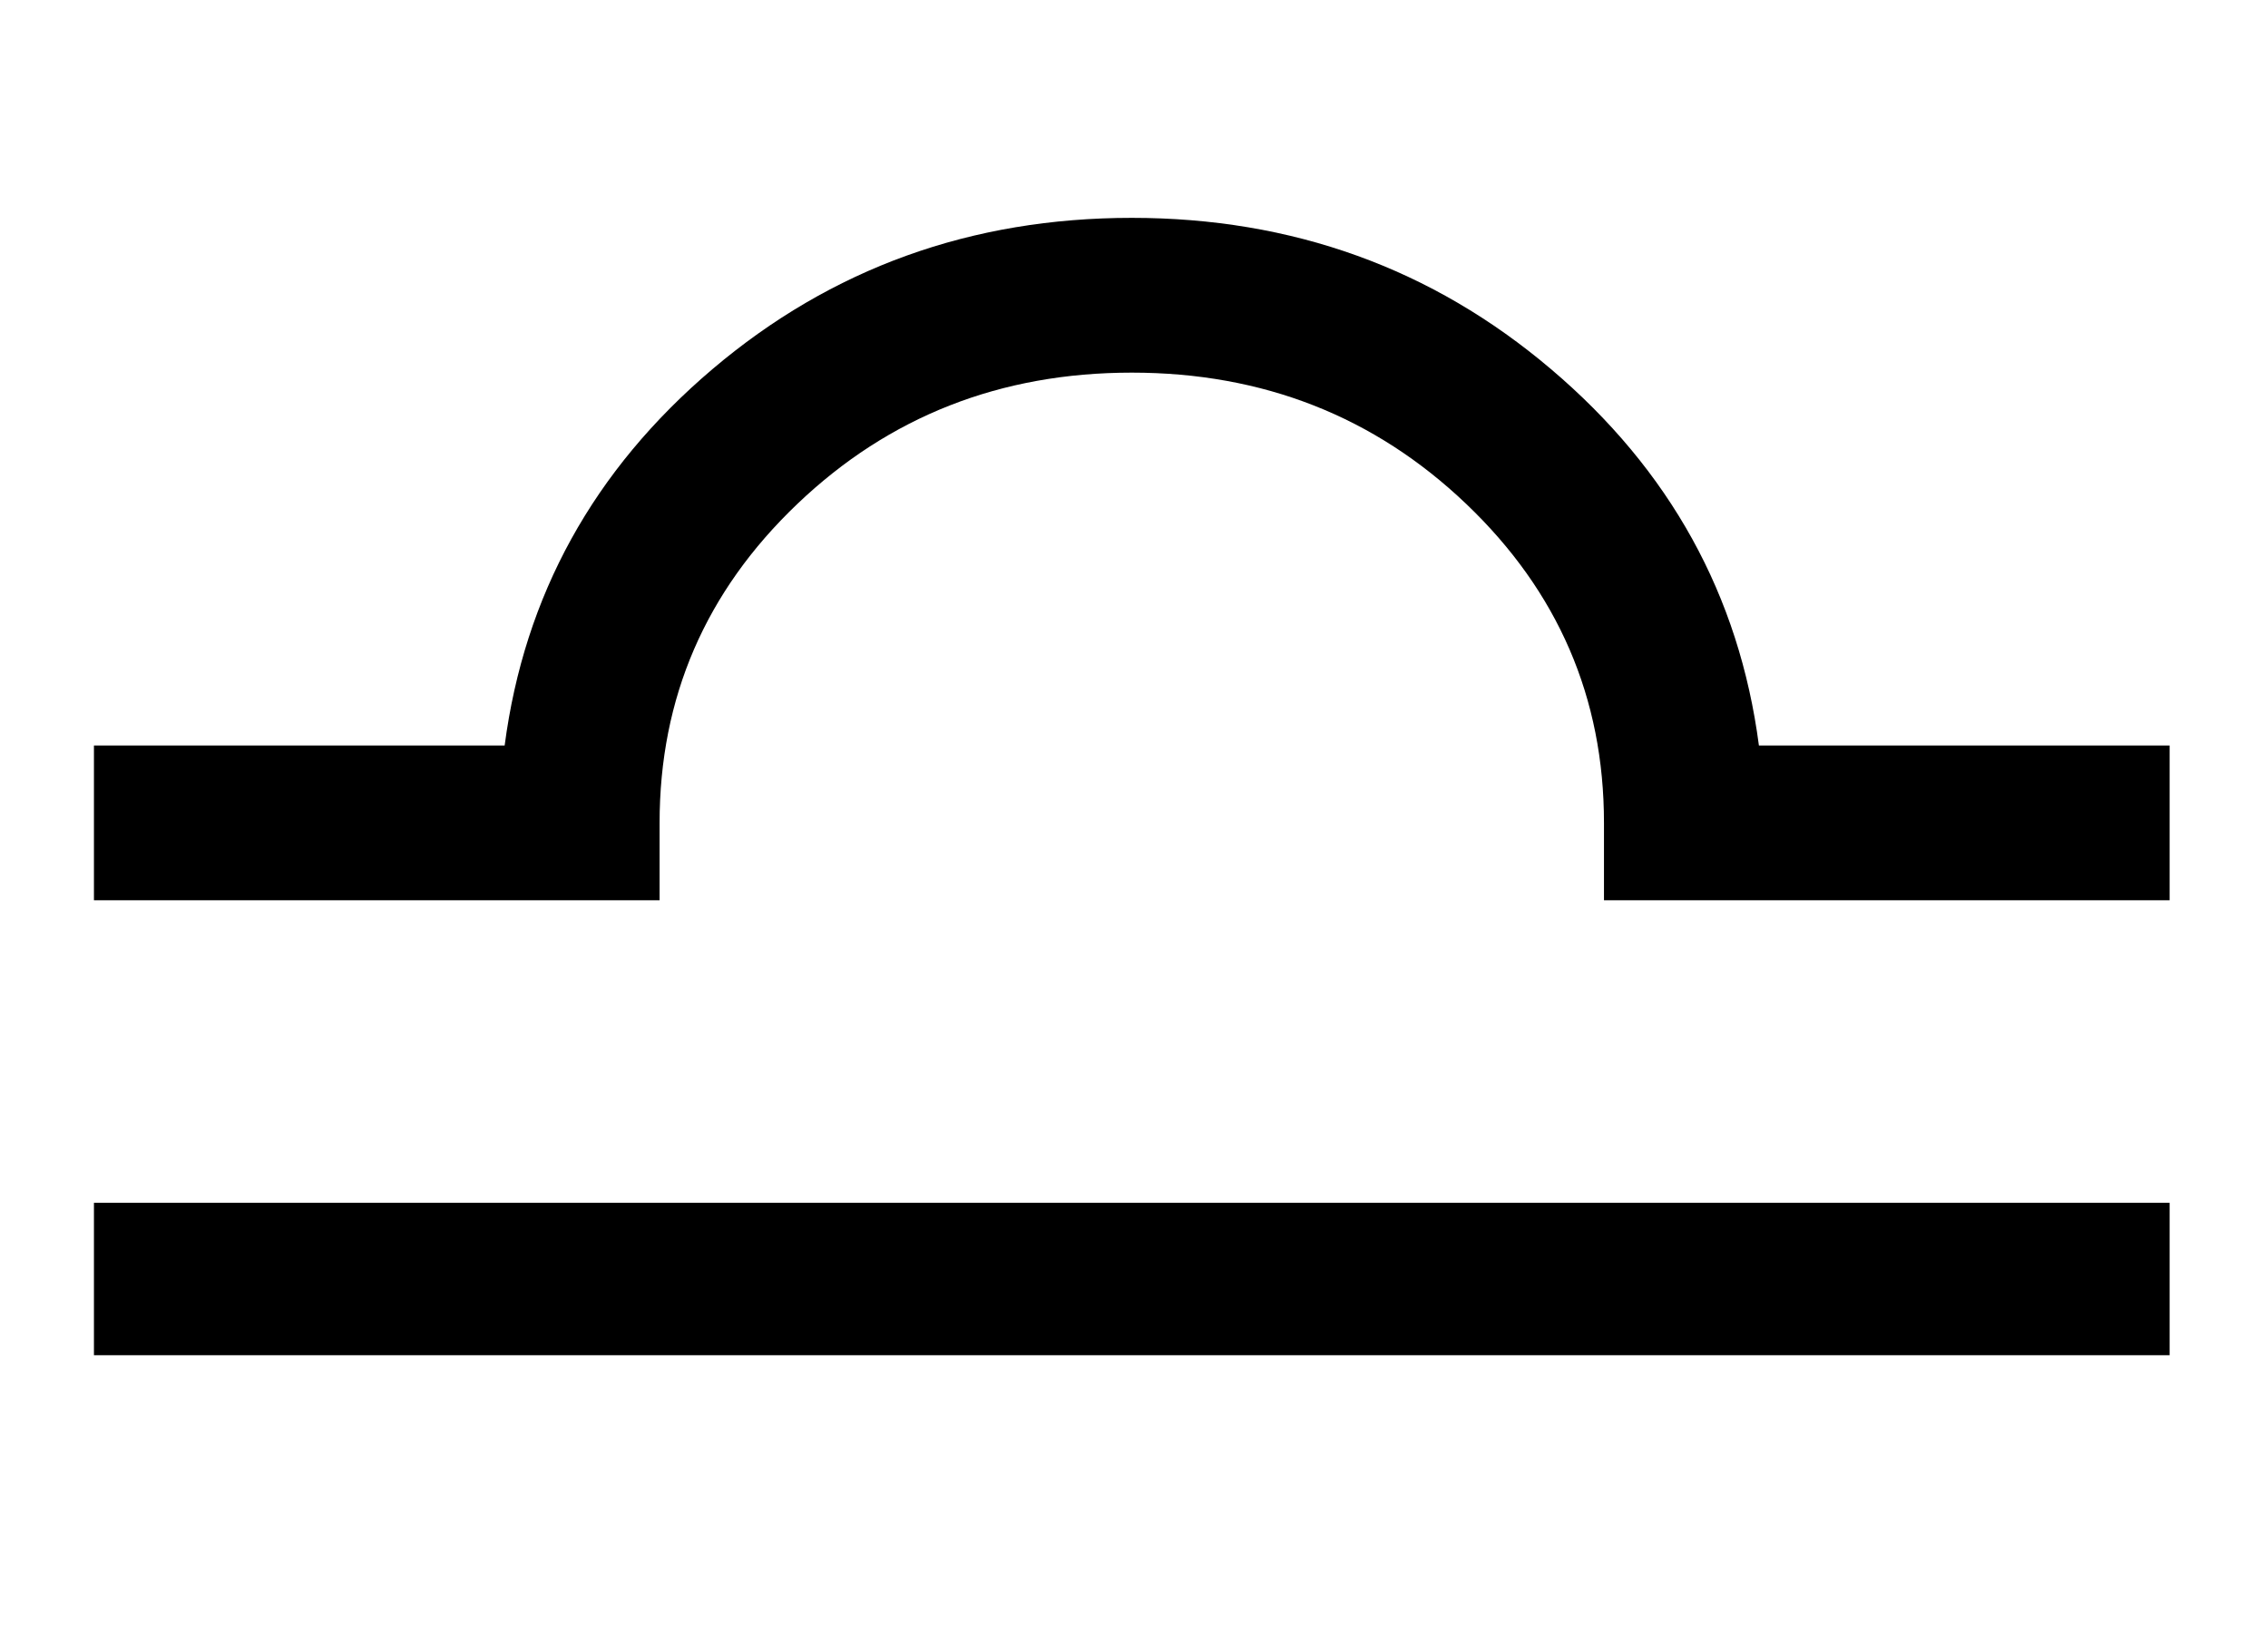 <?xml version="1.0" encoding="UTF-8" standalone="no"?>
<!DOCTYPE svg PUBLIC "-//W3C//DTD SVG 1.1//EN" "http://www.w3.org/Graphics/SVG/1.1/DTD/svg11.dtd">
<svg width="100%" height="100%" viewBox="0 0 25 18" version="1.1" xmlns="http://www.w3.org/2000/svg" xmlns:xlink="http://www.w3.org/1999/xlink" xml:space="preserve" xmlns:serif="http://www.serif.com/" style="fill-rule:evenodd;clip-rule:evenodd;stroke-linejoin:round;stroke-miterlimit:2;">
    <g transform="matrix(1,0,0,1,7.10543e-15,-65.62)">
        <g id="Balance" transform="matrix(1.033,0,0,0.935,-37.099,-11.434)">
            <rect x="35.921" y="82.447" width="24.154" height="18.452" style="fill:none;"/>
            <g transform="matrix(1.141,0,0,1.202,69.938,30.895)">
                <path d="M-28.941,54.655L-28.941,56.15L-9.529,56.15L-9.529,54.655L-28.941,54.655ZM-9.529,50.17L-9.529,51.688L-14.819,51.688L-14.819,50.929C-14.819,49.702 -15.249,48.66 -16.107,47.801C-16.966,46.942 -18.009,46.513 -19.235,46.513C-20.462,46.513 -21.505,46.942 -22.363,47.801C-23.222,48.66 -23.651,49.702 -23.651,50.929L-23.651,51.688L-28.941,51.688L-28.941,50.17L-25.1,50.17C-24.916,48.698 -24.268,47.468 -23.157,46.479C-22.045,45.49 -20.738,44.995 -19.235,44.995C-17.733,44.995 -16.425,45.49 -15.314,46.479C-14.202,47.468 -13.554,48.698 -13.37,50.17L-9.529,50.17Z" style="fill-rule:nonzero;"/>
            </g>
        </g>
    </g>
</svg>
